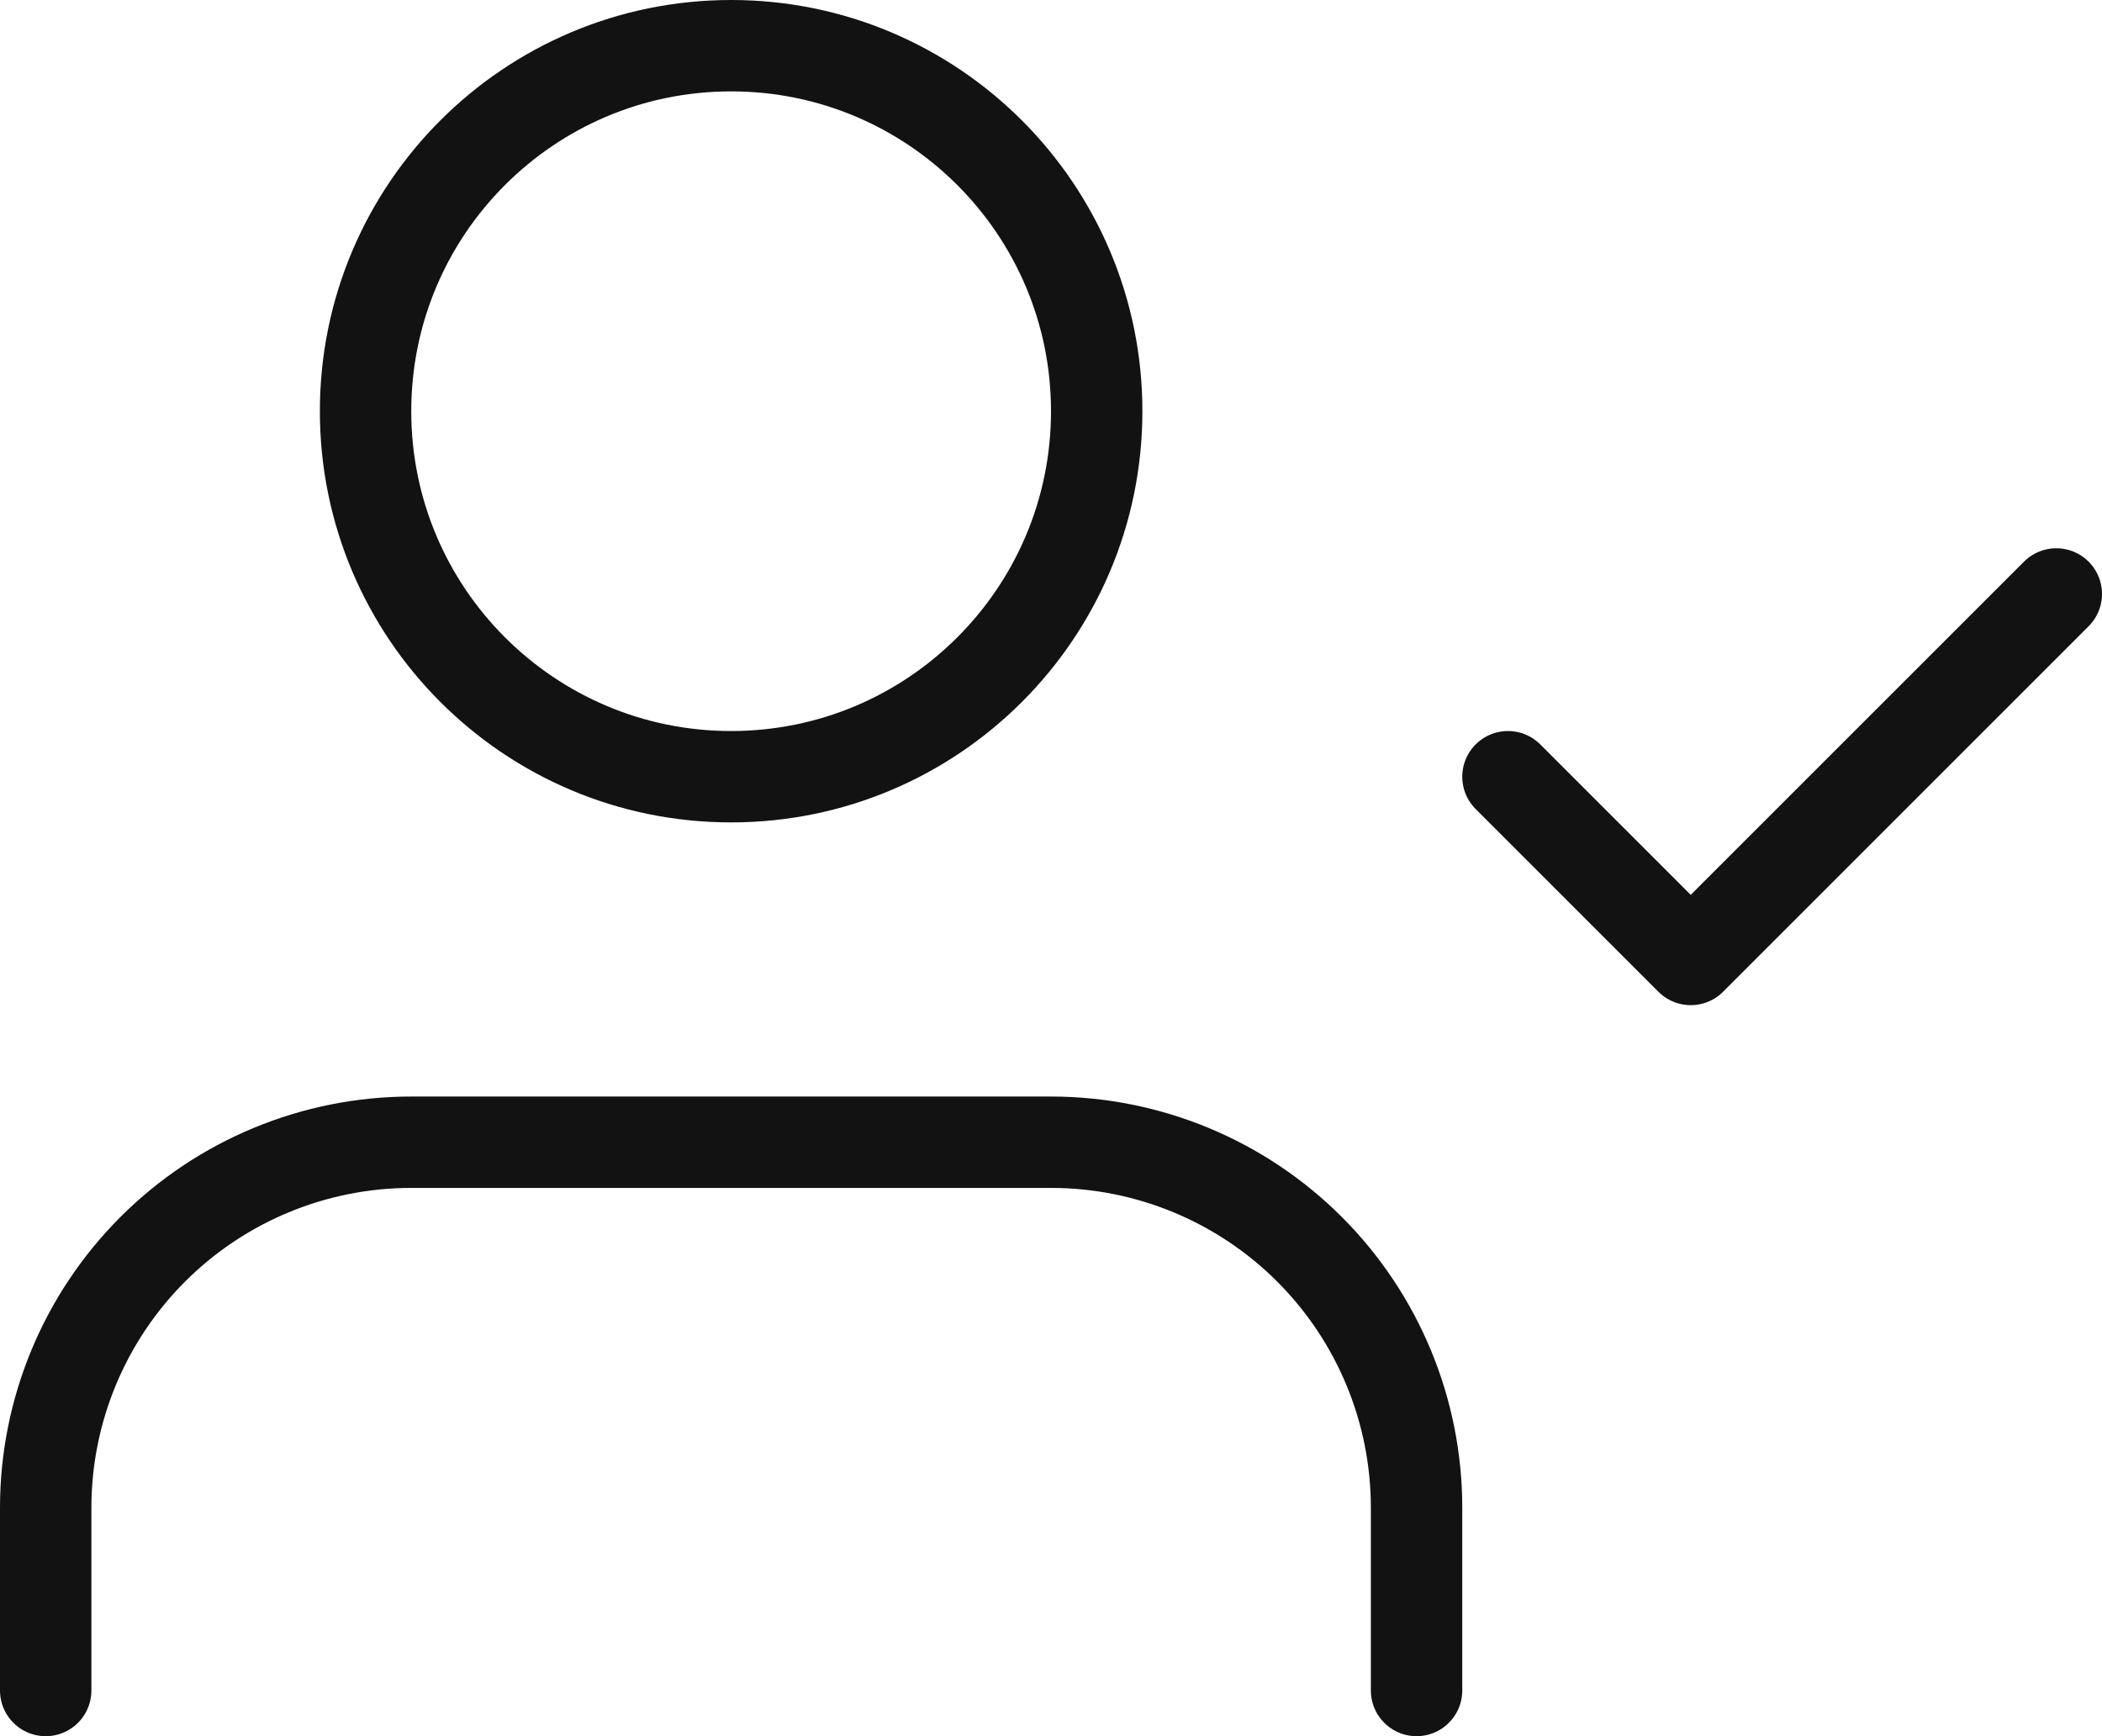 <svg width="46" height="38" viewBox="0 0 46 38" fill="none" xmlns="http://www.w3.org/2000/svg">
<path d="M31 37V33C31 30.878 30.157 28.843 28.657 27.343C27.157 25.843 25.122 25 23 25H9C6.878 25 4.843 25.843 3.343 27.343C1.843 28.843 1 30.878 1 33V37M33 17L37 21L45 13M24 9C24 13.418 20.418 17 16 17C11.582 17 8 13.418 8 9C8 4.582 11.582 1 16 1C20.418 1 24 4.582 24 9Z" stroke="#121212" stroke-width="2" stroke-linecap="round" stroke-linejoin="round"/>
</svg>
